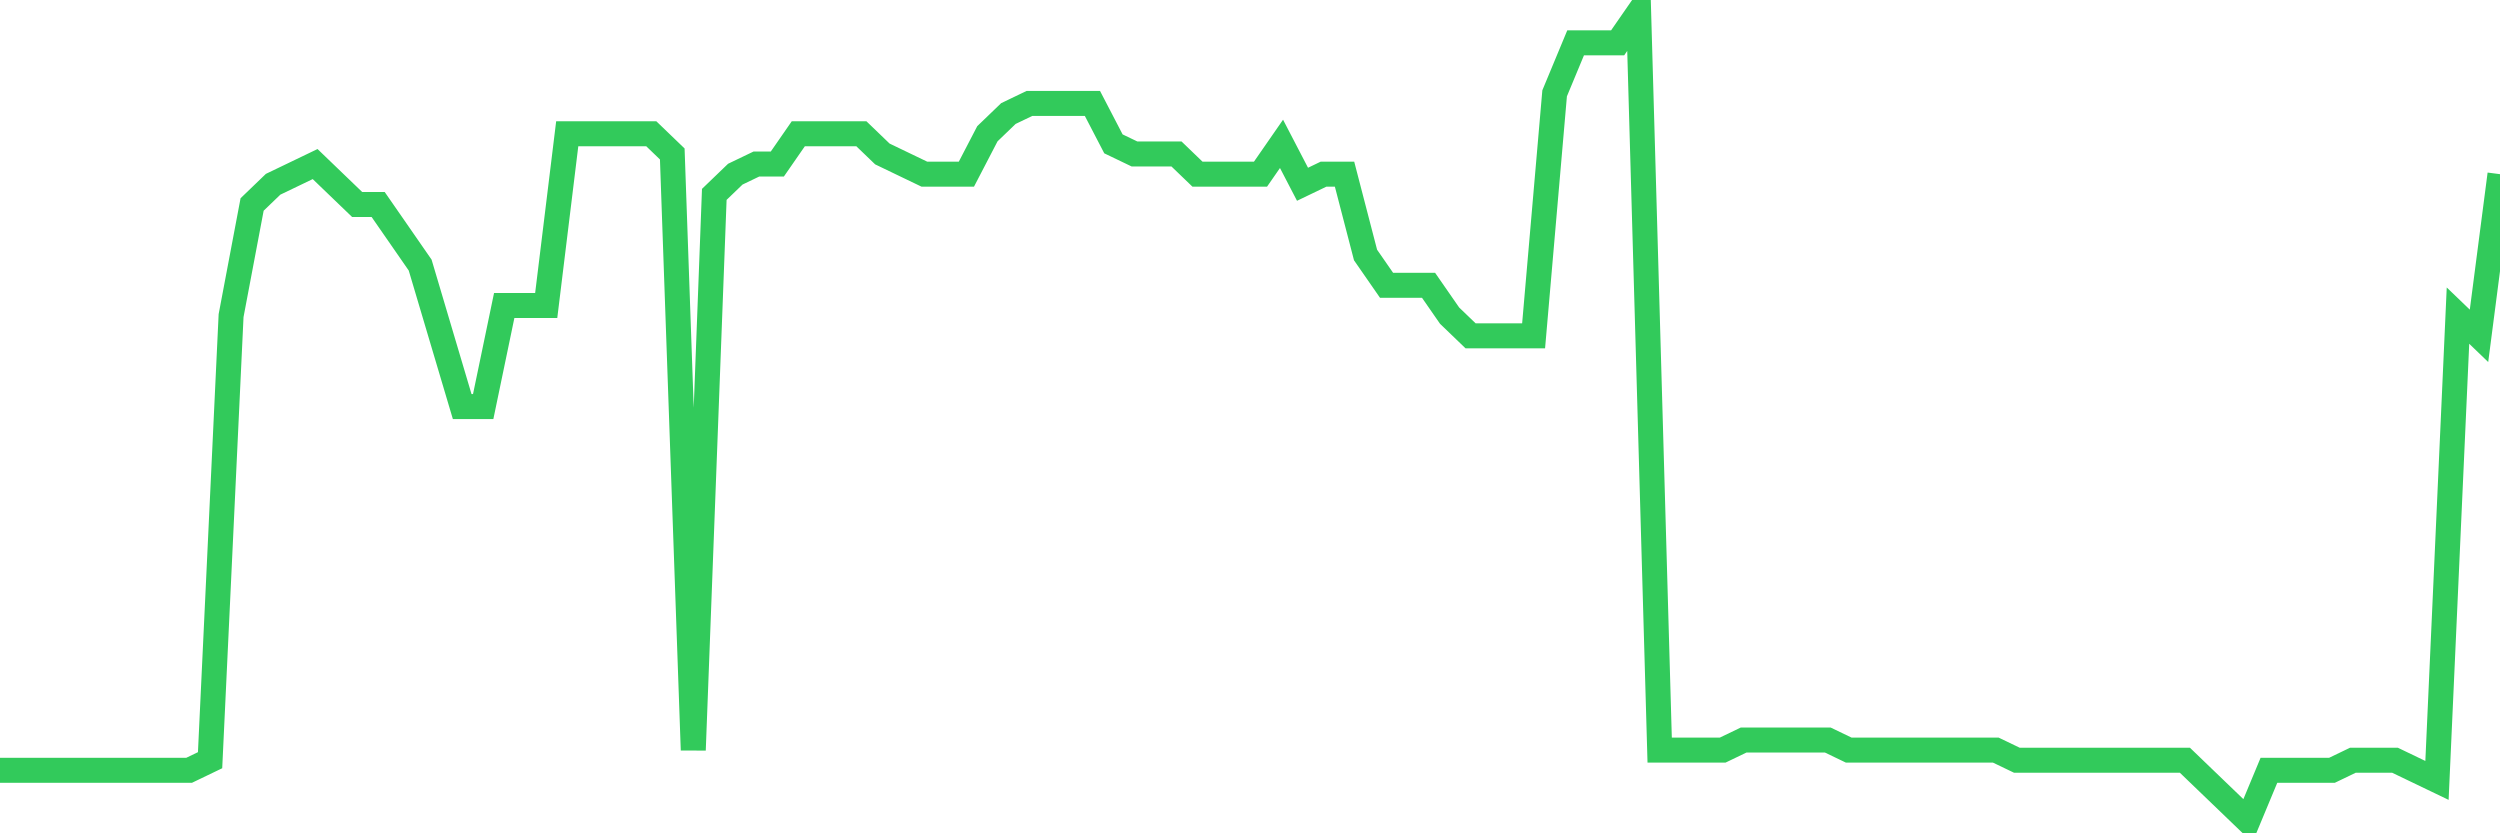 <svg
  xmlns="http://www.w3.org/2000/svg"
  xmlns:xlink="http://www.w3.org/1999/xlink"
  width="120"
  height="40"
  viewBox="0 0 120 40"
  preserveAspectRatio="none"
>
  <polyline
    points="0,36.975 1.008,36.975 2.017,36.975 3.025,36.975 4.034,36.975 5.042,36.975 6.05,36.975 7.059,36.975 8.067,36.975 9.076,36.975 10.084,36.49 11.092,15.15 12.101,9.815 13.109,8.845 14.118,8.36 15.126,7.875 16.134,8.845 17.143,9.815 18.151,9.815 19.16,11.27 20.168,12.725 21.176,16.12 22.185,19.515 23.193,19.515 24.202,14.665 25.21,14.665 26.218,14.665 27.227,6.42 28.235,6.42 29.244,6.42 30.252,6.42 31.261,6.42 32.269,7.39 33.277,36.005 34.286,9.33 35.294,8.36 36.303,7.875 37.311,7.875 38.319,6.42 39.328,6.42 40.336,6.42 41.345,6.42 42.353,7.39 43.361,7.875 44.37,8.36 45.378,8.36 46.387,8.36 47.395,6.42 48.403,5.45 49.412,4.965 50.42,4.965 51.429,4.965 52.437,4.965 53.445,6.905 54.454,7.39 55.462,7.39 56.471,7.39 57.479,8.36 58.487,8.36 59.496,8.36 60.504,8.36 61.513,6.905 62.521,8.845 63.529,8.36 64.538,8.36 65.546,12.24 66.555,13.695 67.563,13.695 68.571,13.695 69.58,15.15 70.588,16.12 71.597,16.12 72.605,16.12 73.613,16.12 74.622,4.48 75.63,2.055 76.639,2.055 77.647,2.055 78.655,0.6 79.664,36.005 80.672,36.005 81.681,36.005 82.689,36.005 83.697,35.52 84.706,35.52 85.714,35.52 86.723,35.52 87.731,35.52 88.739,36.005 89.748,36.005 90.756,36.005 91.765,36.005 92.773,36.005 93.782,36.005 94.79,36.005 95.798,36.005 96.807,36.49 97.815,36.49 98.824,36.49 99.832,36.49 100.84,36.49 101.849,36.49 102.857,36.49 103.866,36.49 104.874,36.49 105.882,37.46 106.891,38.43 107.899,39.4 108.908,36.975 109.916,36.975 110.924,36.975 111.933,36.975 112.941,36.49 113.95,36.49 114.958,36.49 115.966,36.975 116.975,37.46 117.983,15.15 118.992,16.12 120,8.36"
    fill="none"
    stroke="#32ca5b"
    stroke-width="1.2"
  >
  </polyline>
</svg>